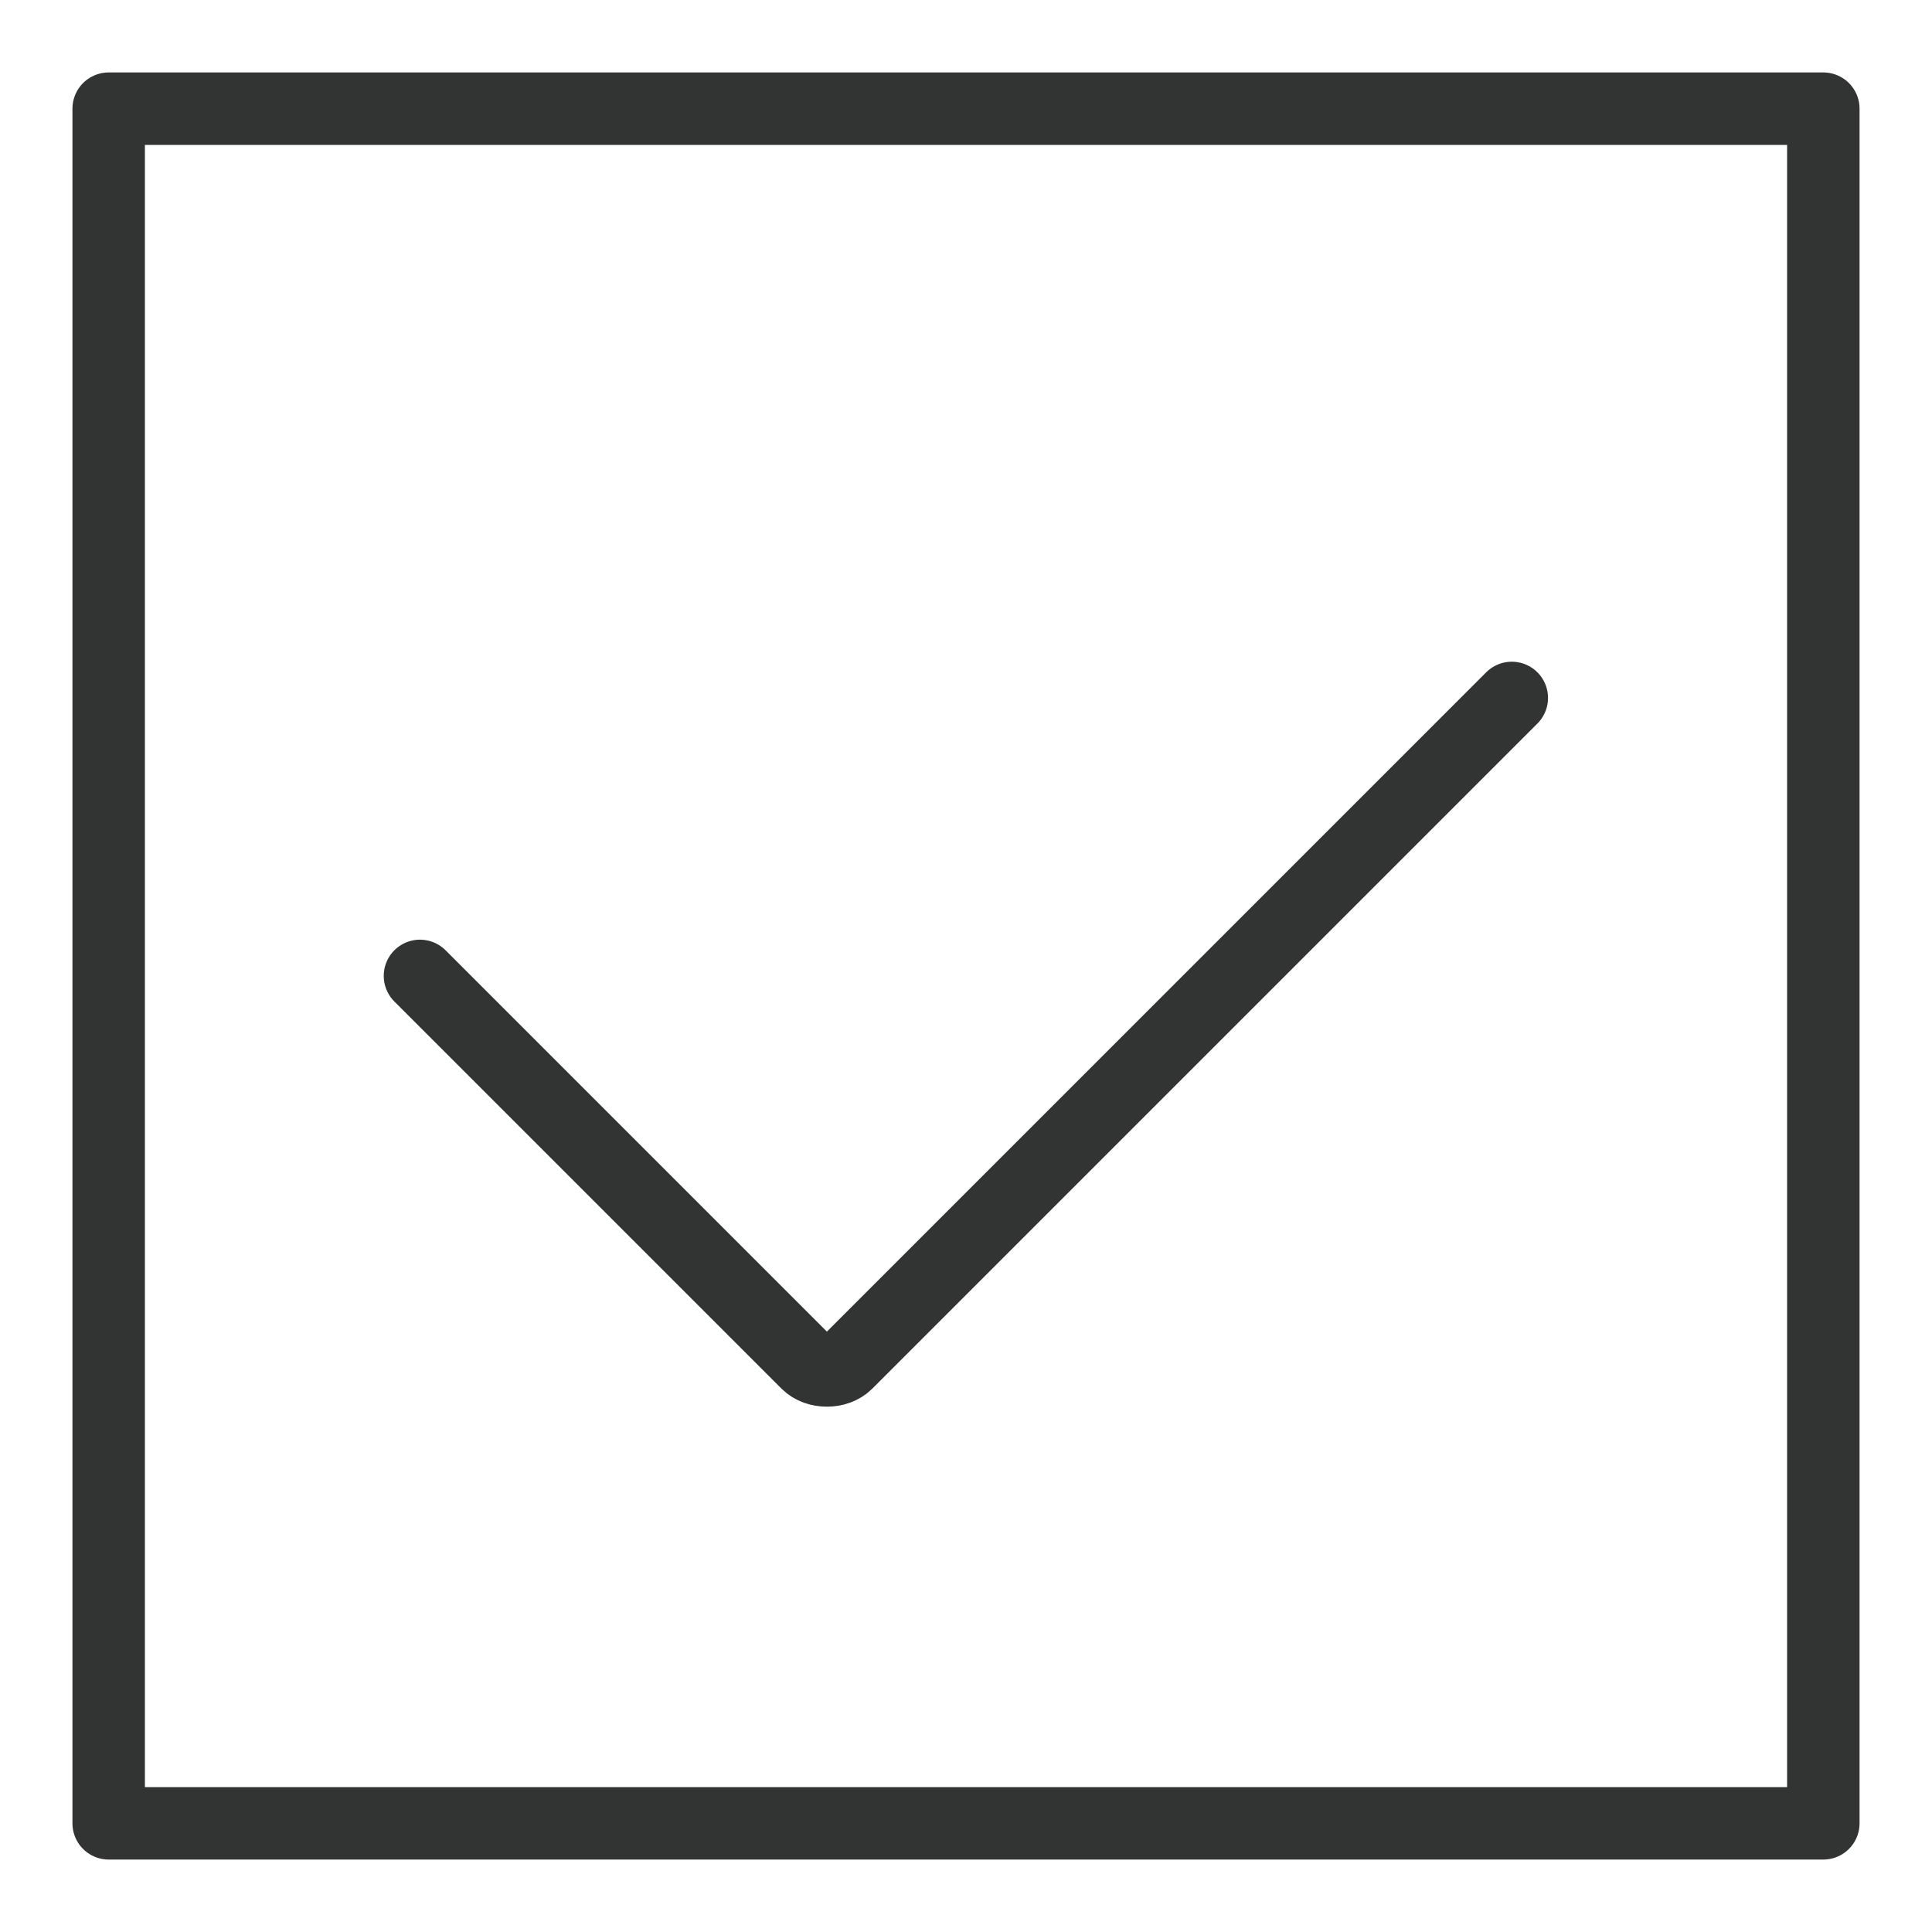 <svg id="_レイヤー_2" data-name="レイヤー 2" xmlns="http://www.w3.org/2000/svg" viewBox="0 0 80 80"><defs><style>.cls-2{fill:none;stroke:#323333;stroke-linecap:round;stroke-linejoin:round;stroke-width:3px}</style></defs><g id="_レイヤー_1-2" data-name="レイヤー 1"><path class="cls-2" d="M17.39 40.41l16.03 16.03c.41.41 1.23.41 1.64 0L62.6 28.9"/><path class="cls-2" d="M4.5 4.5h71v71h-71z"/><path fill="none" stroke-width="0" d="M0 0h80v80H0z"/></g></svg>